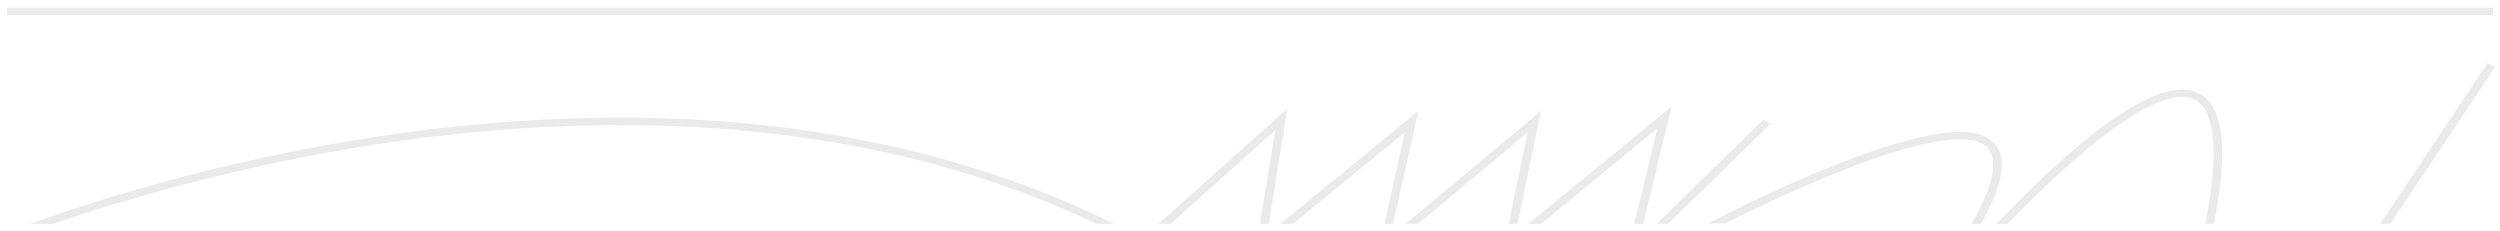 <?xml version="1.0"?>
<svg width="1080" height="100" xmlns="http://www.w3.org/2000/svg" xmlns:svg="http://www.w3.org/2000/svg" version="1.1">
 <!-- Generator: Adobe Illustrator 29.5.1, SVG Export Plug-In . SVG Version: 2.1.0 Build 141)  -->
 <defs>
  <style>.st0 {
        fill: none;
      }

      .st1 {
        fill: #969696;
      }

      .st2 {
        fill: #270089;
      }

      .st3 {
        opacity: .2;
      }</style>
 </defs>
 <g class="layer">
  <title>Layer 1</title>
  <g class="st3" id="svg_2">
   <path class="st0" d="m947.18,42.64c-15.04,-5.92 -49.39,22.23 -79.84,54.06l85.23,0c7.61,-39.34 1.49,-51.18 -5.57,-54.06l0.19,0z" id="svg_3"/>
   <path class="st0" d="m163.06,62.31c-60.35,9.28 -110.67,24.31 -140,34.39l450.83,0c-44.75,-21.11 -94.7,-34.55 -149.29,-39.98c-50.5,-4.96 -104.72,-3.04 -161.54,5.6z" id="svg_4"/>
   <rect class="st1" height="3.2" id="svg_5" width="1073.97" x="3" y="3.3"/>
   <path class="st1" d="m162.31,59.12c-66.84,10.24 -121.43,27.51 -149.29,37.58l9.84,0c29.52,-10.08 79.84,-25.11 140,-34.39c56.63,-8.64 111.04,-10.56 161.54,-5.6c54.59,5.44 104.72,18.71 149.29,39.98l7.61,0c-46.61,-23.03 -99.15,-37.42 -156.53,-43.18c-50.88,-4.96 -105.47,-3.04 -162.66,5.6l0.19,0z" id="svg_6"/>
   <polygon class="st1" id="svg_7" points="1074.558,27.29 1028.324,96.7 1032.594,96.7 1077.9,28.889 1074.558,27.29 "/>
   <path class="st1" d="m948.67,39.76c-20.24,-8 -62.2,31.67 -86.16,56.94l4.83,0c30.45,-31.67 64.62,-59.97 79.84,-54.06c7.06,2.72 13.18,14.55 5.57,54.06l3.71,0c6.5,-33.59 3.9,-52.3 -7.8,-56.94z" id="svg_8"/>
   <polygon class="st0" id="svg_9" points="505.635,96.7 544.256,96.7 550.941,56.237 505.635,96.7 "/>
   <polygon class="st0" id="svg_10" points="612.587,96.7 651.765,96.7 659.935,57.197 612.587,96.7 "/>
   <polygon class="st0" id="svg_11" points="558.554,96.7 598.104,96.7 606.831,57.197 558.554,96.7 "/>
   <polygon class="st0" id="svg_12" points="665.691,96.7 705.984,96.7 716.01,55.438 665.691,96.7 "/>
   <path class="st1" d="m860.28,60.72c-10.58,-8.64 -38.99,-1.12 -71.49,12.15c-16.53,6.72 -34.17,15.03 -51.06,23.67l7.43,0c15.97,-8 30.64,-14.71 43.63,-19.99c36.76,-15.19 60.9,-20.15 69.07,-13.43c5.76,4.8 3.71,16.31 -6.13,33.59l4.08,0c10.21,-18.23 11.7,-30.07 4.64,-35.82l-0.19,-0.16z" id="svg_13"/>
   <polygon class="st1" id="svg_14" points="607.202,96.7 612.587,96.7 659.935,57.197 651.765,96.7 655.664,96.7 665.691,47.921 607.202,96.7 "/>
   <polygon class="st1" id="svg_15" points="553.169,96.7 558.554,96.7 606.831,57.197 598.104,96.7 601.817,96.7 612.772,47.921 553.169,96.7 "/>
   <polygon class="st1" id="svg_16" points="761.873,51.599 715.639,96.7 720.652,96.7 764.658,53.678 761.873,51.599 "/>
   <polygon class="st1" id="svg_17" points="660.306,96.7 665.691,96.7 716.01,55.438 705.984,96.7 709.883,96.7 722.138,46.002 660.306,96.7 "/>
   <polygon class="st1" id="svg_18" points="500.436,96.7 505.635,96.7 550.941,56.237 544.256,96.7 548.156,96.7 556.14,46.961 500.436,96.7 "/>
  </g>
 </g>
</svg>